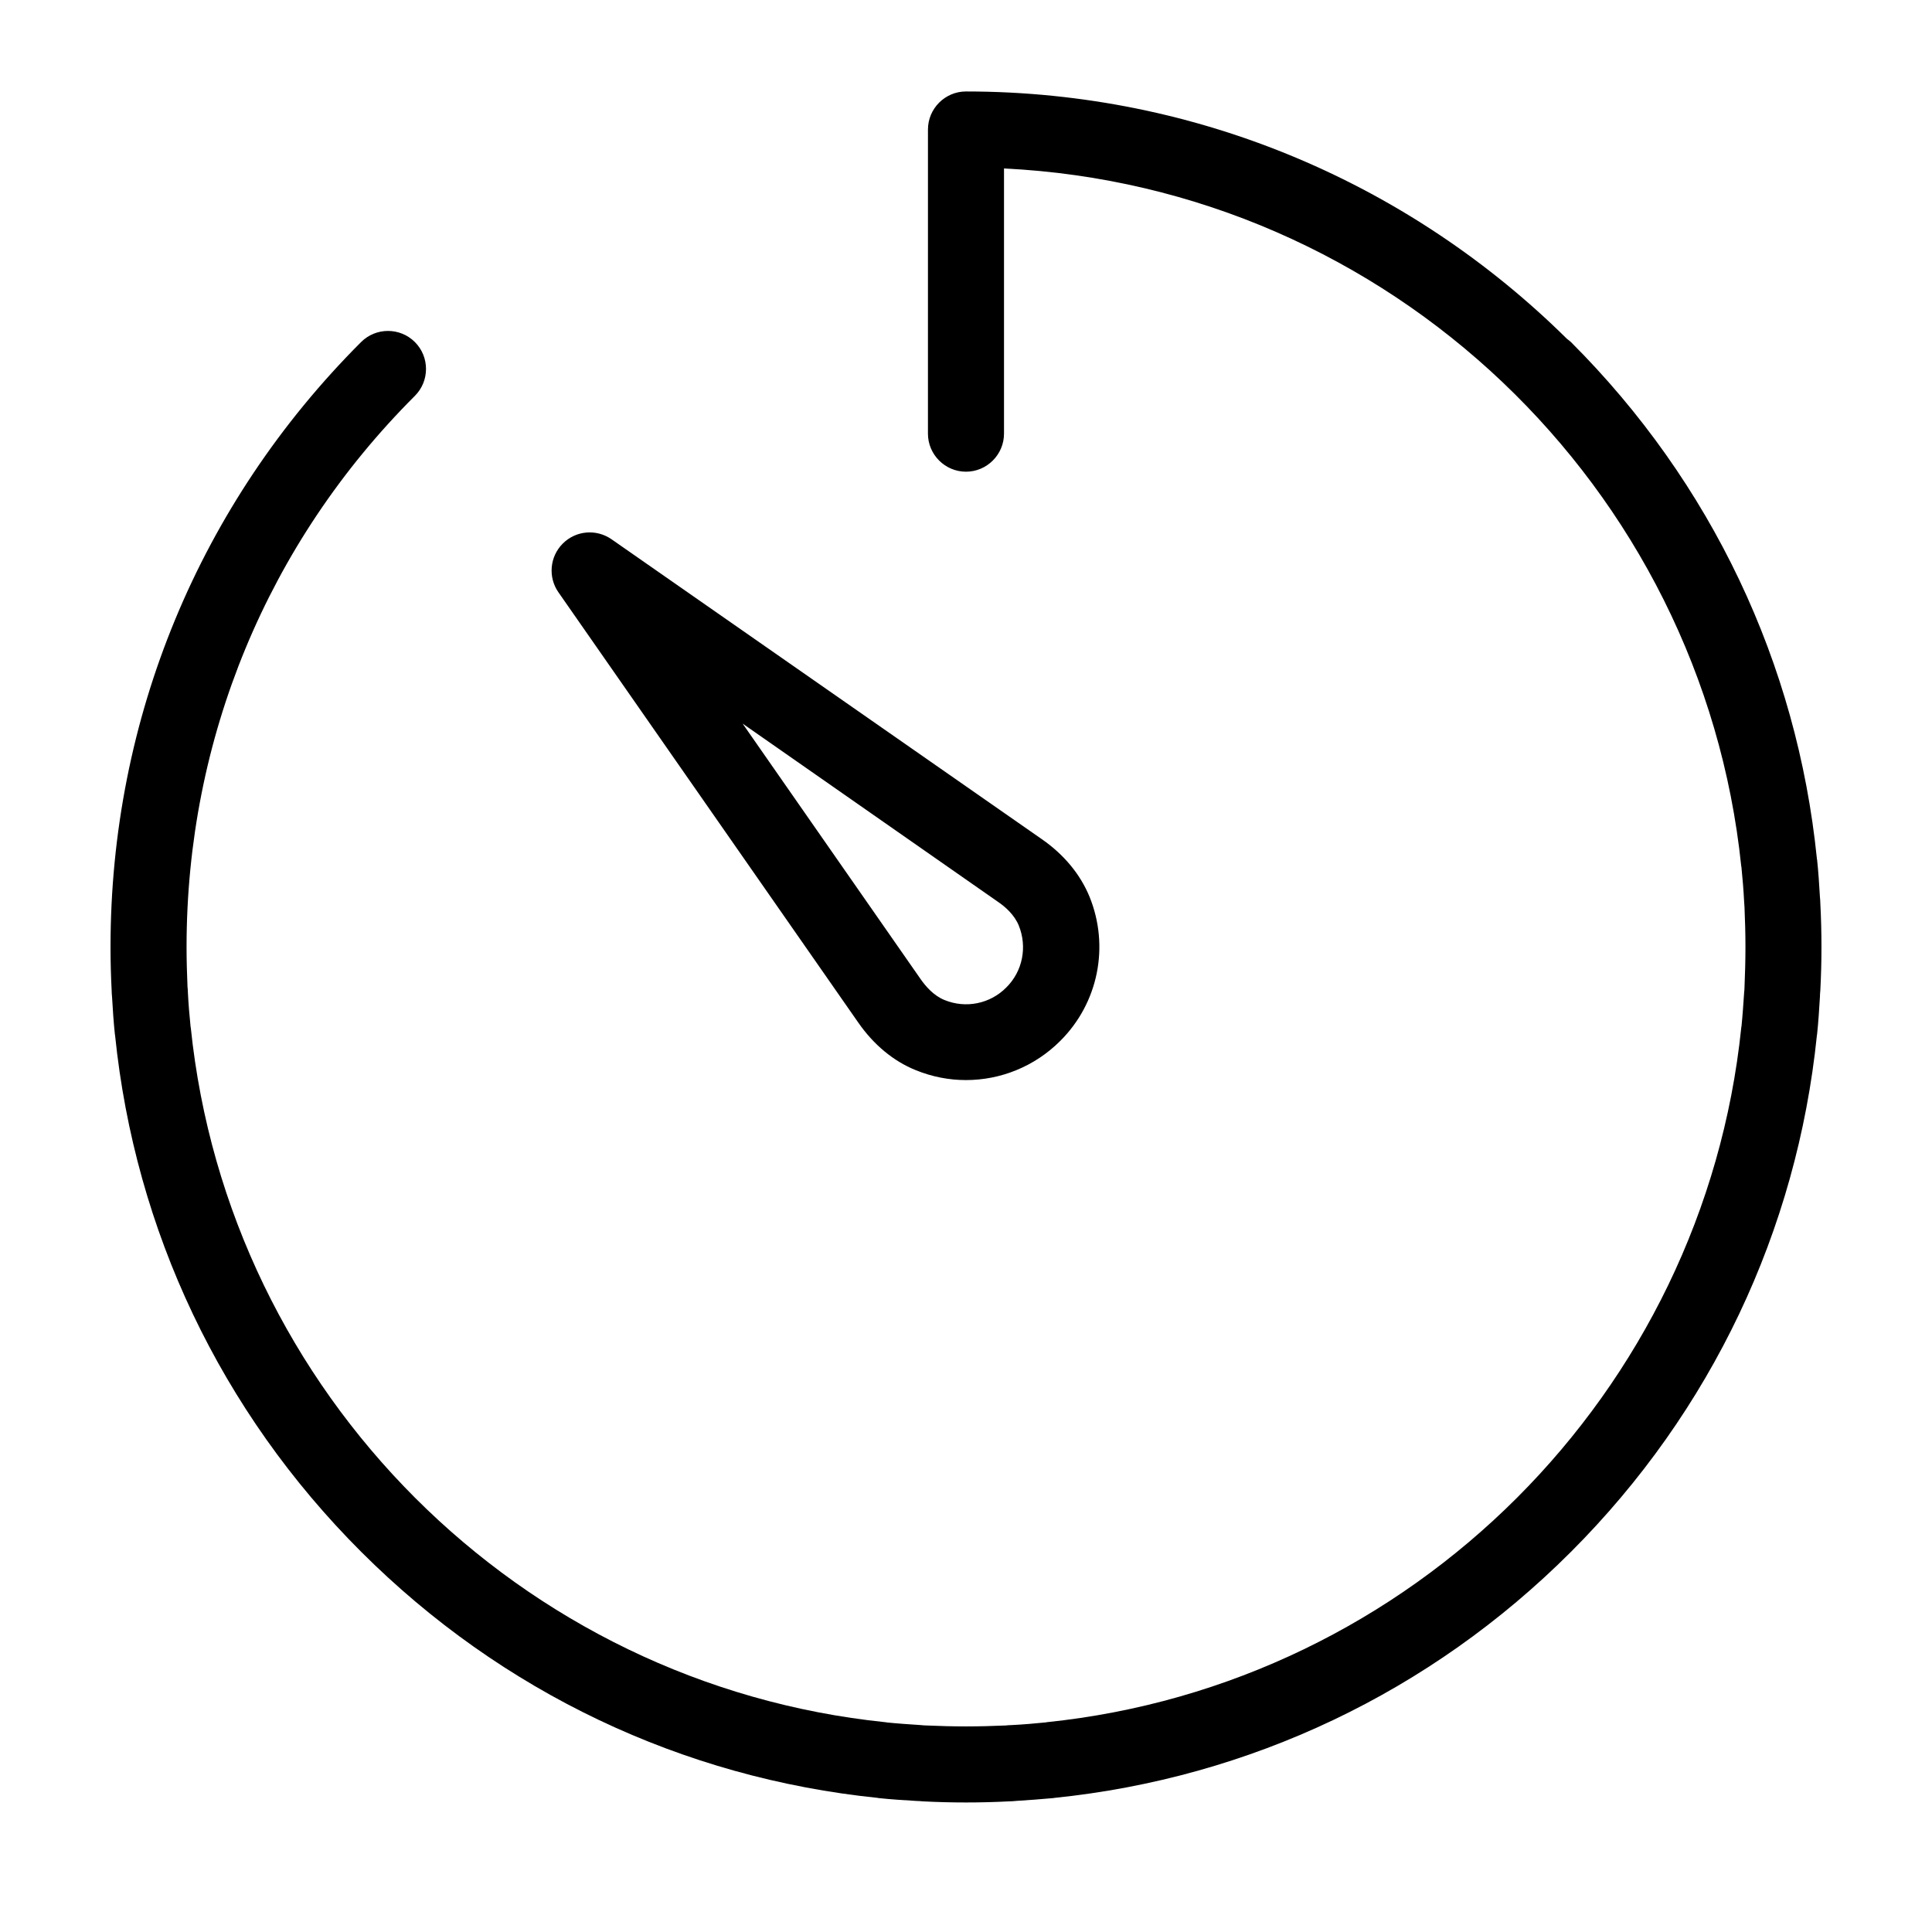 <?xml version="1.0" encoding="UTF-8"?>
<!-- Uploaded to: ICON Repo, www.svgrepo.com, Generator: ICON Repo Mixer Tools -->
<svg fill="#000000" width="800px" height="800px" version="1.1" viewBox="144 144 512 512" xmlns="http://www.w3.org/2000/svg">
 <path d="m413.2 621.27c-0.555 0.051-1.109 0.102-1.664 0.102-3.828 0.199-7.656 0.301-11.535 0.301s-7.707-0.102-11.539-0.301c-0.555-0.051-1.059-0.102-1.613-0.102-3.324-0.203-6.648-0.402-9.926-0.754-0.102 0-0.203 0-0.25-0.051-51.742-5.289-99.652-27.961-136.93-65.191-37.285-37.234-59.953-85.199-65.246-136.89 0-0.102-0.051-0.203-0.051-0.301-0.352-3.273-0.555-6.602-0.754-9.926-0.051-0.555-0.102-1.109-0.102-1.664-0.199-3.828-0.301-7.656-0.301-11.535 0-60.559 23.578-117.49 66.402-160.31 3.93-3.93 10.328-3.93 14.258 0 3.93 3.93 3.93 10.328 0 14.258-39.047 38.996-60.508 90.887-60.508 146.05 0 3.527 0.102 7.055 0.25 10.531 0.051 0.504 0.102 1.008 0.102 1.512 0.152 3.023 0.402 6.047 0.707 9.02 0 0.102 0 0.203 0.051 0.25 9.973 96.93 87.207 174.16 184.14 184.14 0.102 0 0.152 0 0.25 0.051 2.973 0.301 5.996 0.504 9.07 0.707 0.504 0.051 1.008 0.102 1.512 0.102 3.426 0.148 6.953 0.25 10.48 0.25s7.055-0.102 10.531-0.25c0.504-0.051 1.008-0.102 1.512-0.102 3.023-0.152 6.047-0.402 9.02-0.707 0.102 0 0.203 0 0.25-0.051 96.93-9.977 174.16-87.211 184.14-184.09 0-0.102 0-0.203 0.051-0.25 0.301-2.973 0.504-5.996 0.707-9.02 0.051-0.504 0.102-1.008 0.102-1.512 0.148-3.523 0.246-7.051 0.246-10.578 0-3.527-0.102-7.055-0.25-10.531 0-0.504-0.102-1.008-0.102-1.512-0.152-3.023-0.402-6.047-0.707-9.07 0-0.102 0-0.152-0.051-0.25-10.375-100.56-93.254-180.01-195.38-184.95v70.281c0 5.543-4.535 10.078-10.078 10.078-5.543 0-10.078-4.535-10.078-10.078l0.004-80.609c0-5.543 4.535-10.078 10.078-10.078 62.02 0 118.29 25.039 159.25 65.547 0.352 0.25 0.707 0.555 1.059 0.855 37.281 37.23 59.953 85.195 65.191 136.93 0 0.102 0 0.203 0.051 0.25 0.352 3.273 0.555 6.602 0.754 9.926 0.051 0.555 0.102 1.059 0.102 1.613 0.203 3.883 0.301 7.711 0.301 11.59 0 3.879-0.102 7.707-0.301 11.539-0.051 0.555-0.102 1.109-0.102 1.664-0.203 3.324-0.402 6.648-0.754 9.926 0 0.102-0.051 0.203-0.051 0.301-5.289 51.691-27.961 99.652-65.191 136.89-37.23 37.23-85.195 59.902-136.89 65.191-0.102 0-0.203 0.051-0.301 0.051-3.277 0.297-6.602 0.551-9.926 0.754zm-121.22-320.32c-2.769-3.981-2.316-9.422 1.16-12.898 3.477-3.477 8.867-3.93 12.898-1.16l114.06 79.5c5.894 4.082 10.227 9.371 12.645 15.266 5.34 13.148 2.316 28.164-7.758 38.188-6.801 6.805-15.82 10.383-24.988 10.383-4.484 0-8.969-0.855-13.301-2.621-5.894-2.367-11.184-6.75-15.266-12.645zm48.82 34.812 47.207 67.762c1.309 1.863 3.426 4.332 6.297 5.492 5.644 2.316 12.09 1.008 16.375-3.324 4.332-4.281 5.594-10.73 3.324-16.375-1.16-2.871-3.629-5.039-5.492-6.297z"/>
</svg>